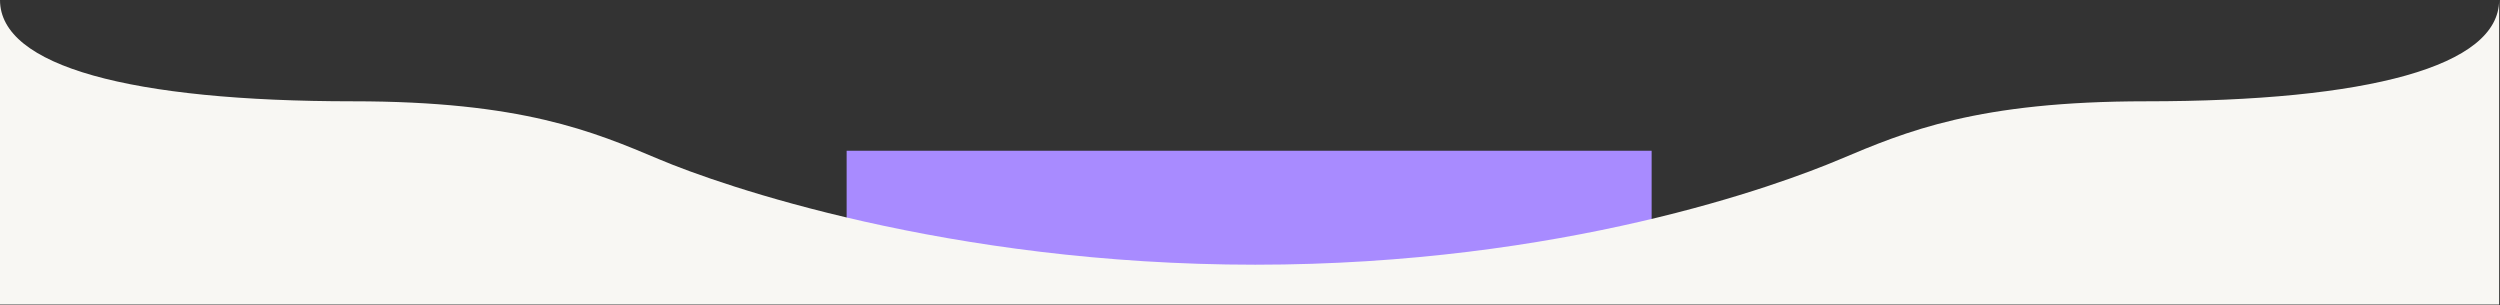 <svg width="1441" height="176" viewBox="0 0 1441 176" fill="none" xmlns="http://www.w3.org/2000/svg">
<rect x="0" y="0" width="1441" height="176" fill="#333333" stroke="none"/>
<rect x="488" y="86.891" width="464" height="72.291" fill="#A88BFF"/>
<path d="M203.5 58.389C75.5 58.389 0 38.231 0 0V175.55H1440.5V0C1440.5 38.231 1365 58.389 1237 58.389C1139.76 58.389 1098.8 75.676 1060.17 91.979C1025.7 106.526 901 152.577 723.5 152.577C546 152.577 414.804 106.526 380.332 91.979C341.7 75.676 300.736 58.389 203.5 58.389Z" fill="#F8F7F3"/>
</svg>
